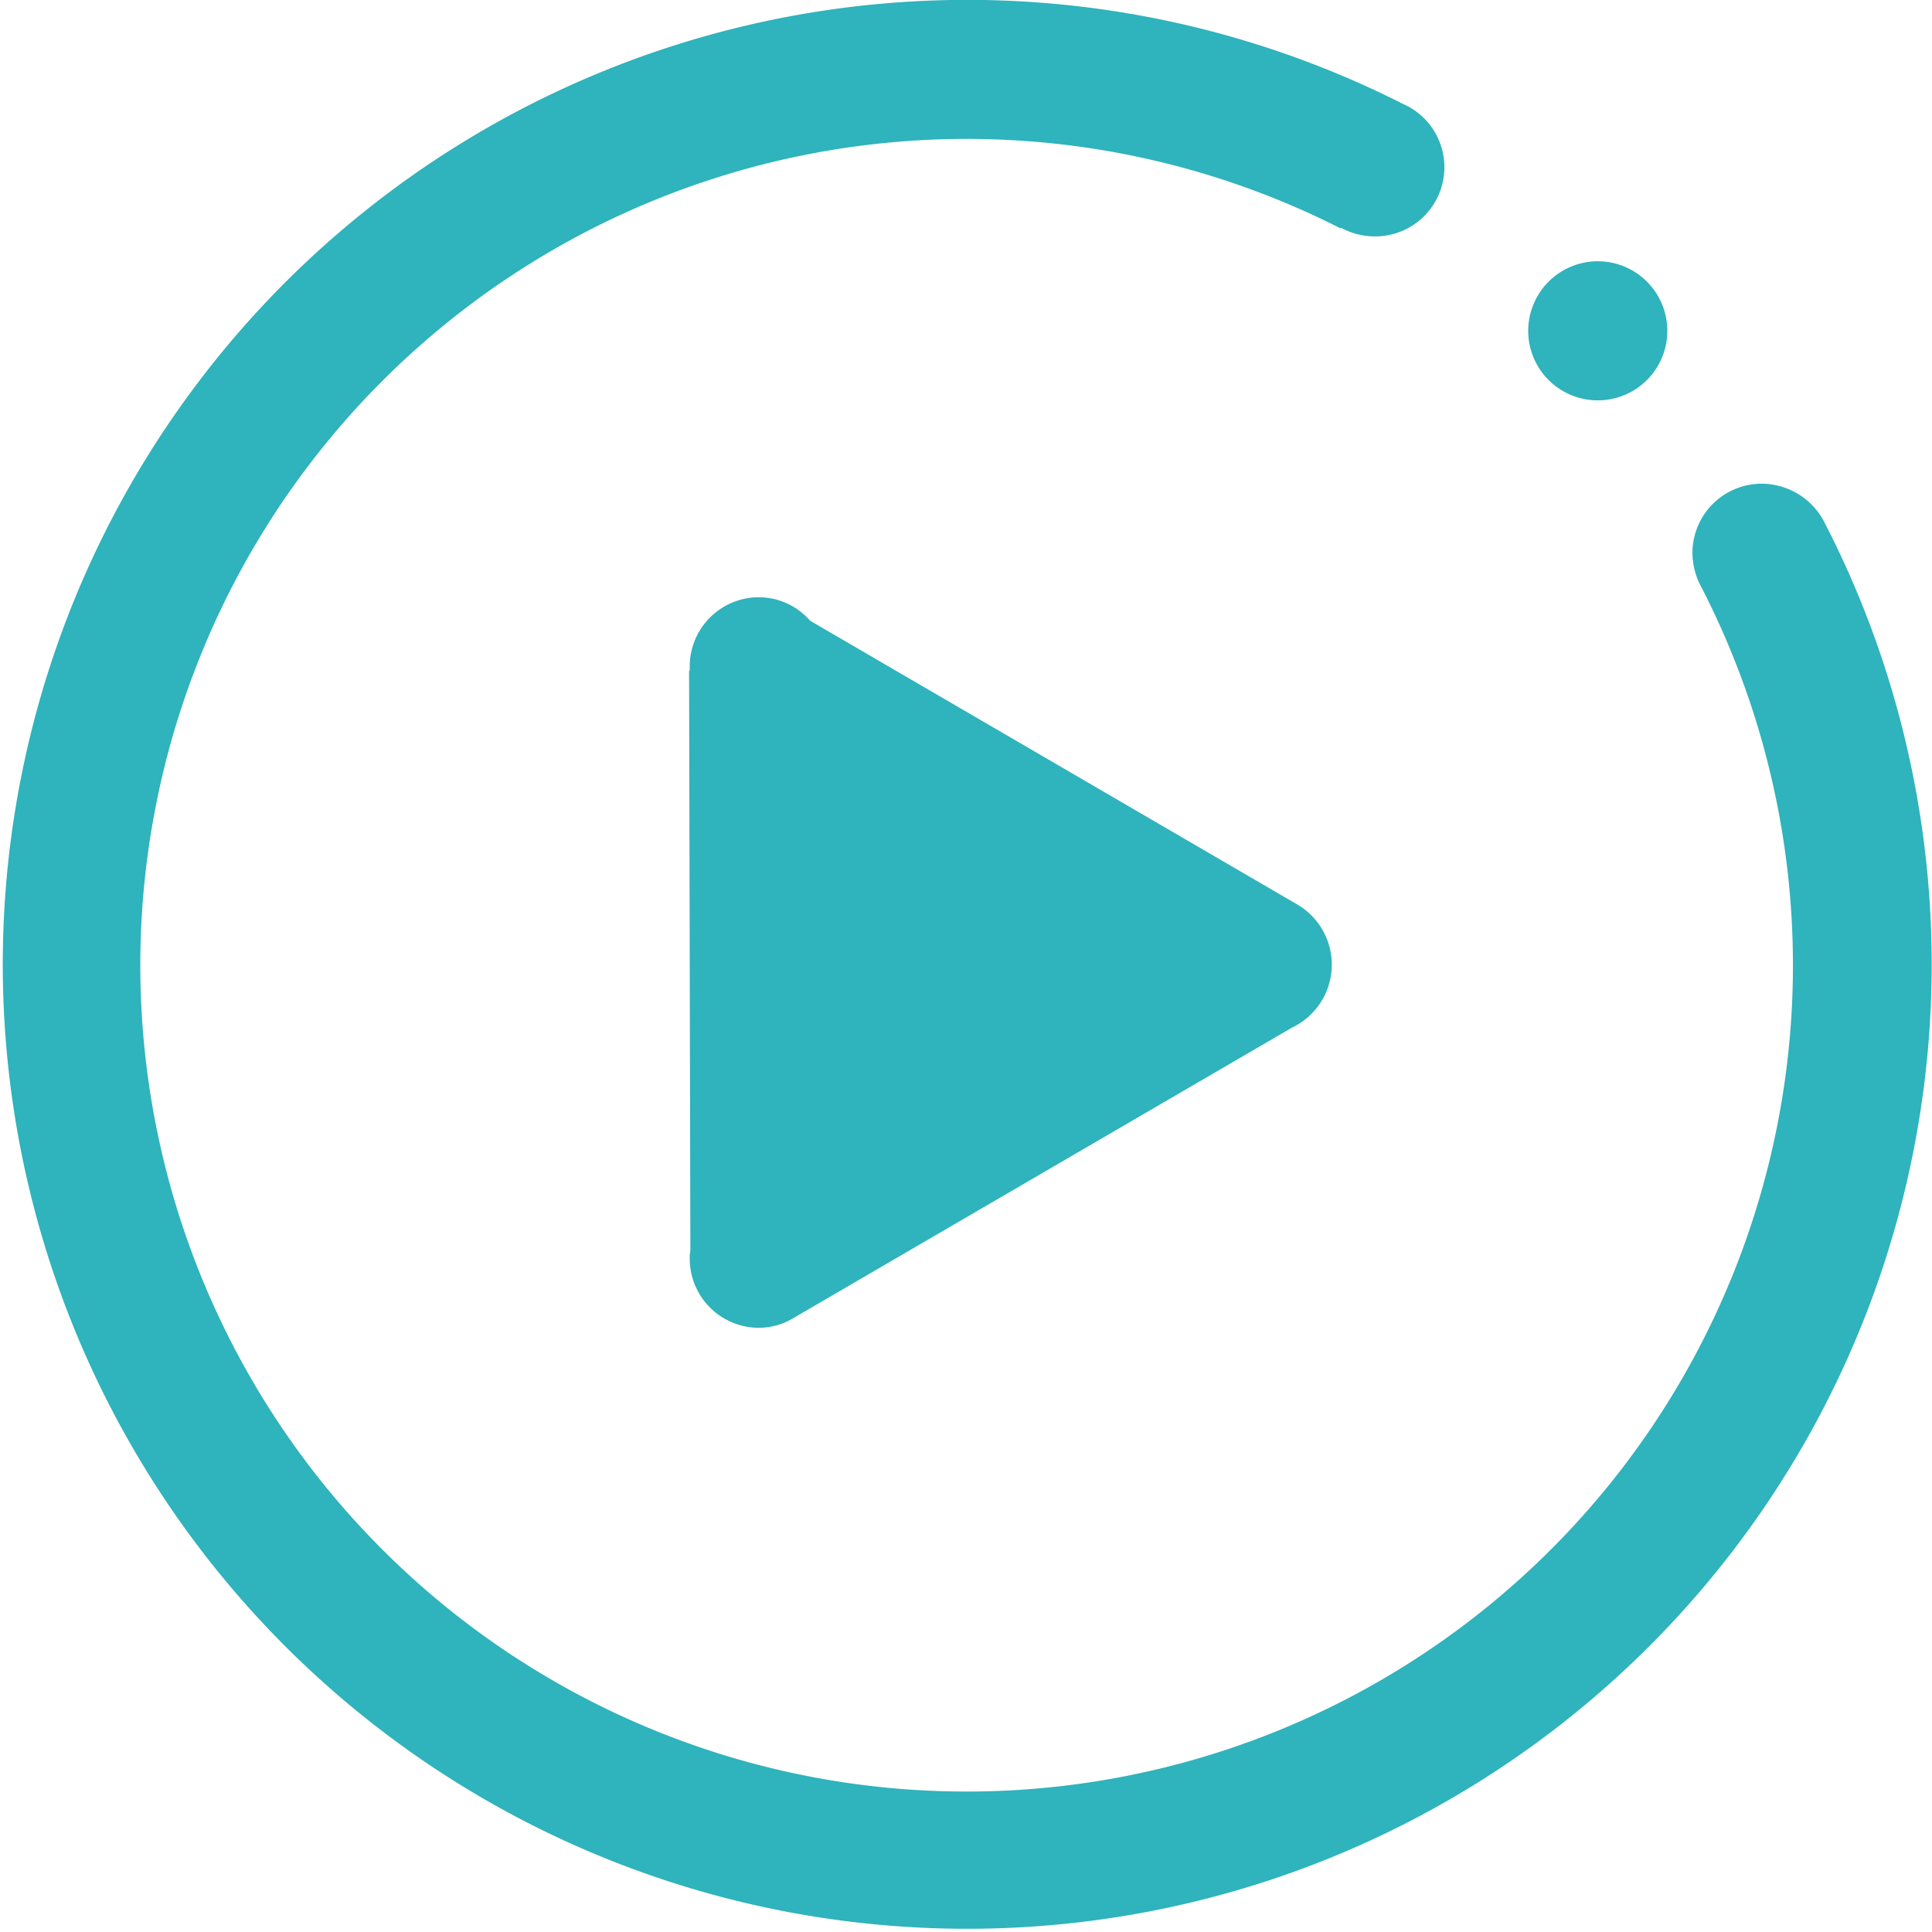 <svg xmlns="http://www.w3.org/2000/svg" width="30" height="30" viewBox="0 0 30 30">
  <defs>
    <style>
      .cls-1 {
        fill: #2fb3bc;
        fill-rule: evenodd;
      }
    </style>
  </defs>
  <path id="fzvideiocn1" class="cls-1" d="M1339.73,419.133a1.08,1.08,0,1,0,1.08-1.076,1.081,1.081,0,0,0-1.08,1.076h0Zm-11.95,15.485a1.042,1.042,0,0,0,.54-0.151l7.74-4.509a1.083,1.083,0,0,0,.09-1.91l-7.57-4.409a1.06,1.06,0,0,0-.8-0.365,1.074,1.074,0,0,0-1.07,1.075v0.06l-0.01.007,0.02,9.013a0.425,0.425,0,0,0-.01.114A1.074,1.074,0,0,0,1327.78,434.618Zm16.55-12.507a1.1,1.1,0,0,0-.97-0.6,1.076,1.076,0,0,0-1.08,1.075,1.142,1.142,0,0,0,.15.553v0a12.831,12.831,0,1,1-5.61-5.591v-0.013a1.105,1.105,0,0,0,.53.136,1.074,1.074,0,0,0,.43-2.06A14.976,14.976,0,1,0,1344.33,422.111Z" transform="translate(-1316 -414)"/>
</svg>
